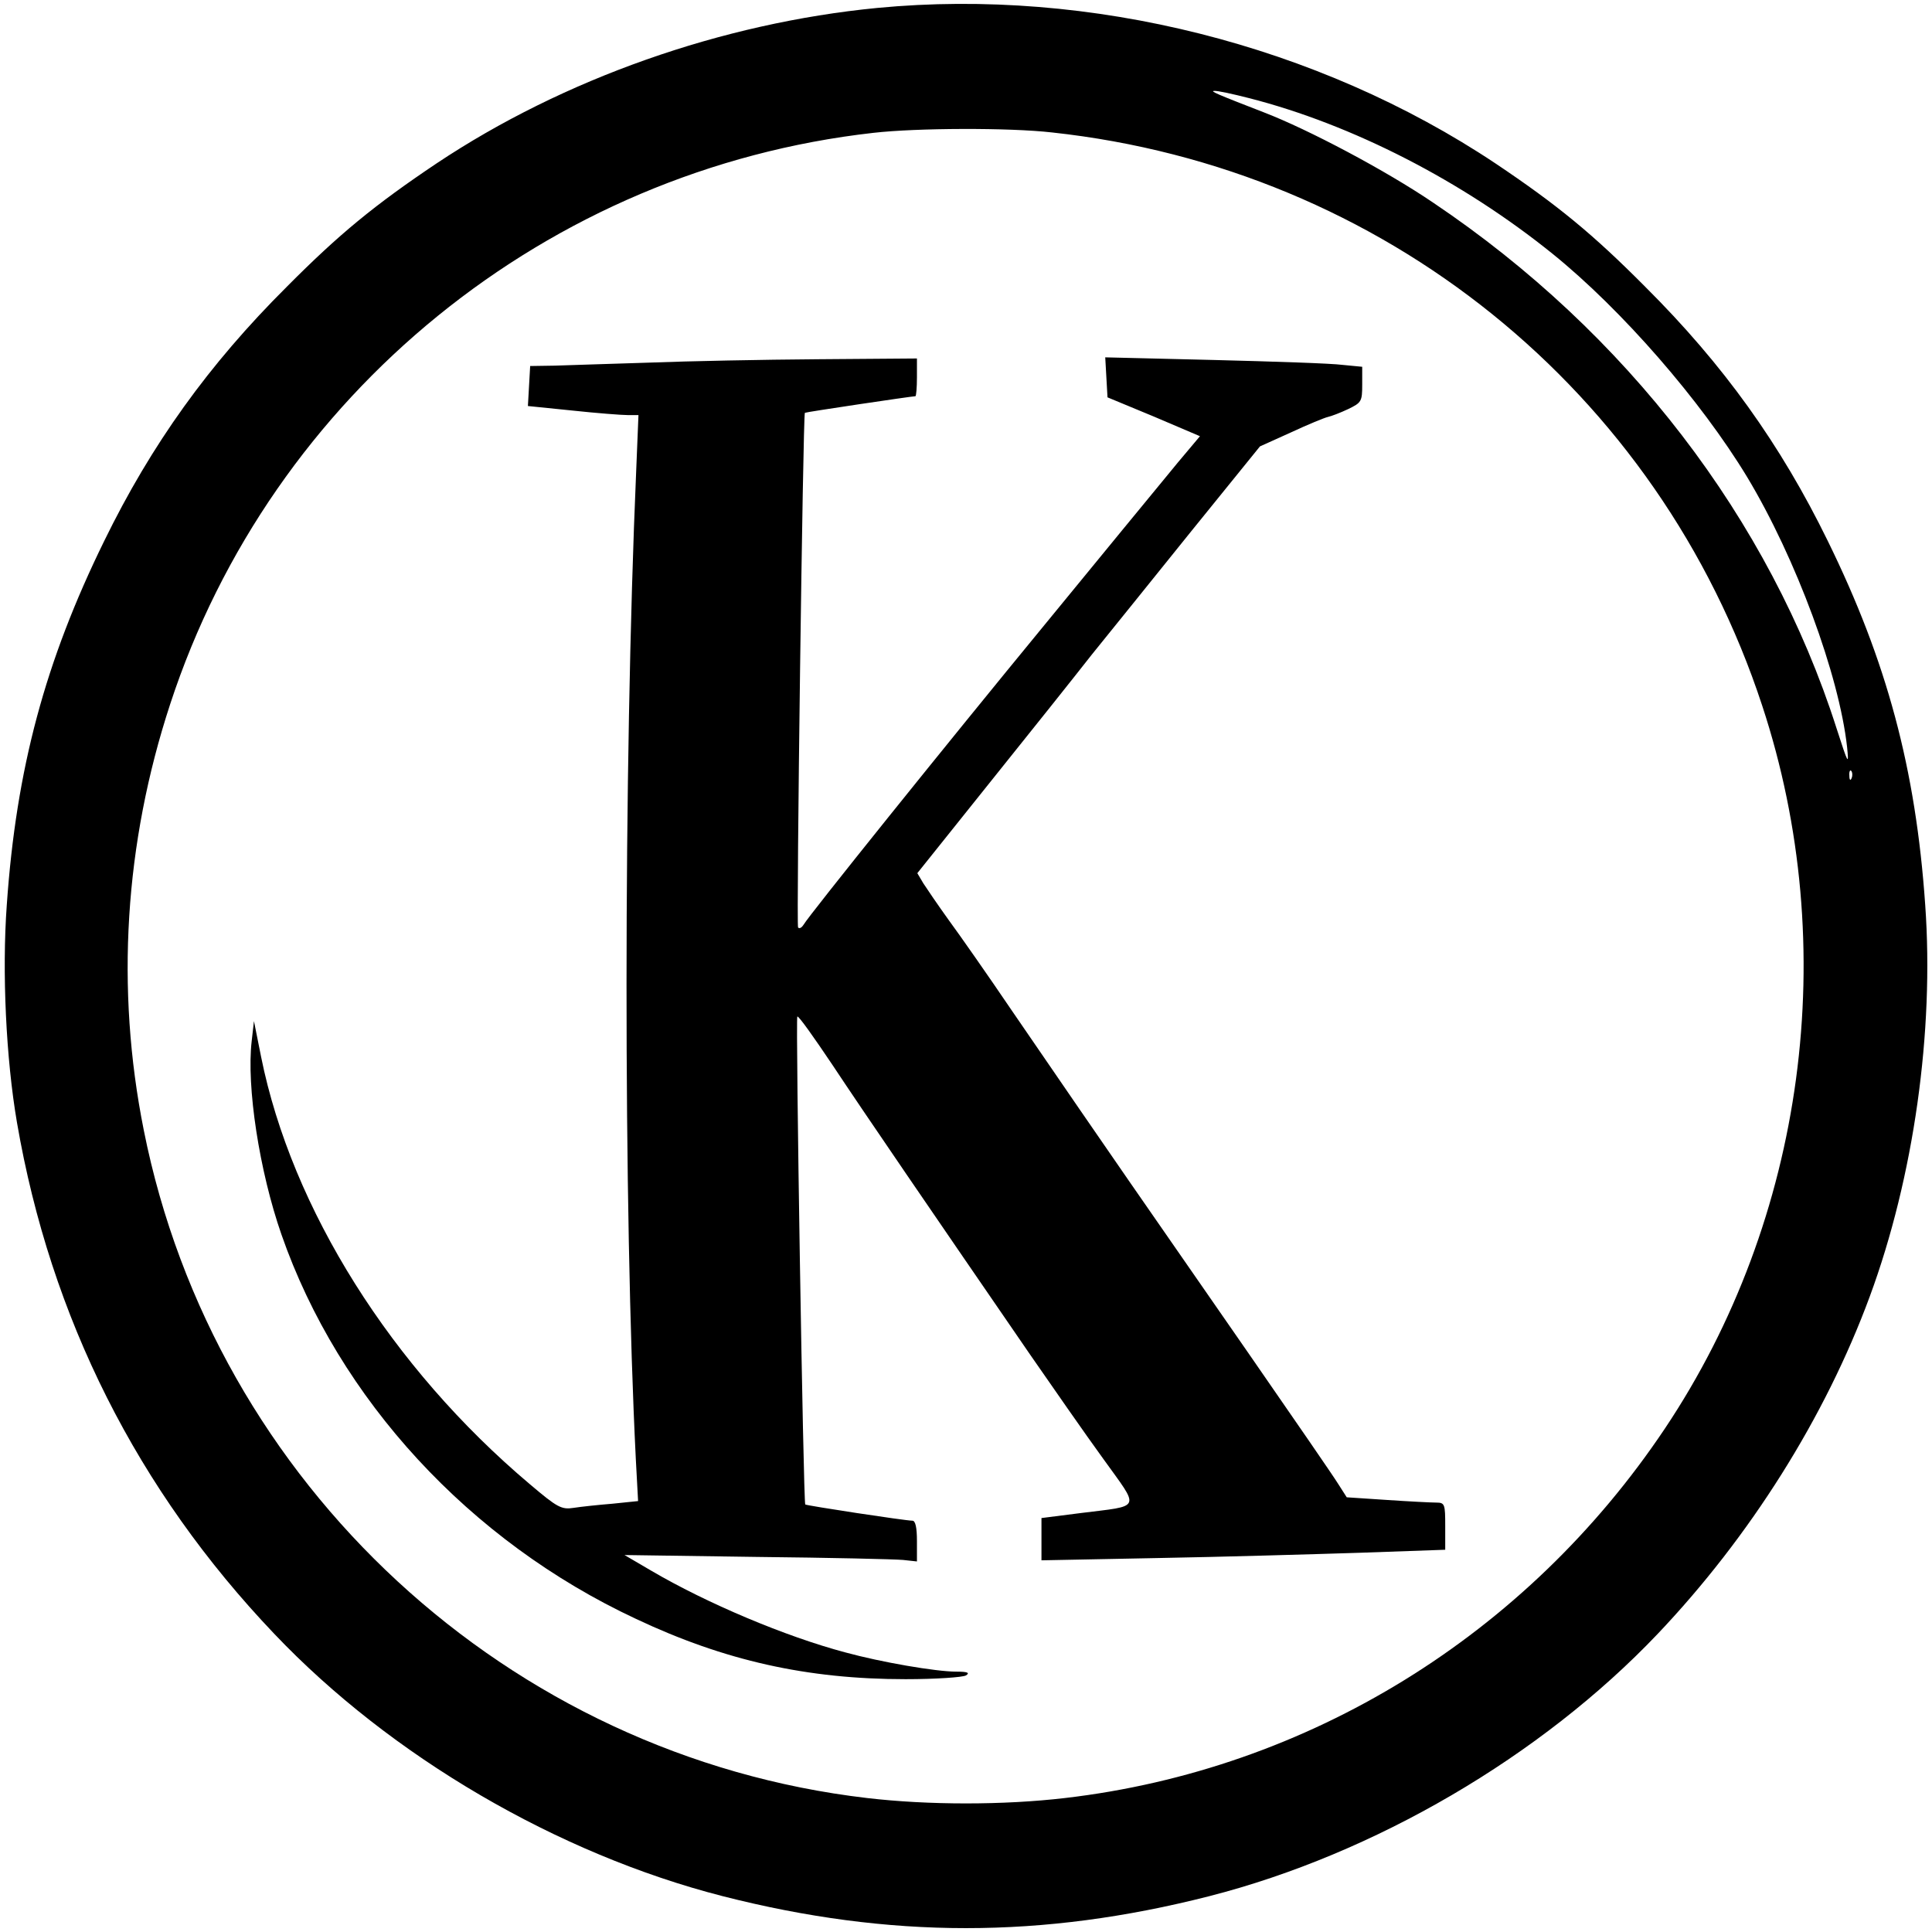 <?xml version="1.0" standalone="no"?>
<!DOCTYPE svg PUBLIC "-//W3C//DTD SVG 20010904//EN"
 "http://www.w3.org/TR/2001/REC-SVG-20010904/DTD/svg10.dtd">
<svg version="1.0" xmlns="http://www.w3.org/2000/svg"
 width="512pt" height="512pt" viewBox="0 0 512 512"
 preserveAspectRatio="xMidYMid meet">
<g transform="translate(0,512) scale(0.1,-0.1)"
fill="#000000" stroke="none">
<path d="M2325 5099 c-412 -40 -832 -188 -1168 -412 -164 -110 -258 -187 -397
-327 -207 -206 -359 -418 -484 -674 -156 -318 -233 -603 -258 -964 -13 -178
-2 -408 27 -577 89 -517 319 -974 682 -1355 309 -325 751 -583 1188 -695 443
-113 847 -113 1290 0 437 112 879 370 1188 695 245 258 444 574 562 894 117
317 171 703 147 1038 -25 361 -102 646 -258 964 -125 256 -277 468 -484 674
-139 140 -233 217 -397 327 -471 314 -1074 466 -1638 412z m985 -239 c274 -70
566 -220 805 -413 183 -148 392 -388 515 -591 130 -216 244 -526 265 -716 5
-50 3 -46 -28 50 -177 554 -557 1049 -1069 1393 -125 85 -331 194 -448 239
-124 48 -145 57 -132 57 8 1 49 -8 92 -19z m-522 -91 c877 -95 1608 -684 1882
-1519 211 -640 114 -1360 -258 -1916 -366 -547 -945 -904 -1590 -979 -162 -19
-362 -19 -524 0 -950 111 -1730 831 -1917 1770 -75 375 -51 760 70 1129 269
822 1001 1417 1864 1514 114 13 359 14 473 1z m2119 -1711 c-3 -8 -6 -5 -6 6
-1 11 2 17 5 13 3 -3 4 -12 1 -19z"/>
<path d="M1720 4159 c-102 -3 -214 -7 -250 -8 l-65 -1 -3 -53 -3 -53 118 -12
c65 -7 131 -12 146 -12 l29 0 -6 -147 c-34 -785 -34 -1964 -1 -2620 l6 -111
-68 -7 c-37 -3 -84 -8 -103 -11 -32 -5 -43 1 -115 62 -368 310 -632 731 -713
1133 l-19 95 -6 -53 c-14 -120 20 -344 79 -513 152 -436 498 -812 939 -1018
235 -111 454 -160 715 -160 80 0 152 5 160 10 11 7 4 10 -26 10 -54 0 -199 25
-294 51 -158 42 -367 130 -515 217 l-70 41 350 -5 c193 -2 367 -6 388 -8 l37
-4 0 54 c0 36 -4 54 -12 54 -19 0 -281 40 -284 43 -5 5 -26 1289 -21 1293 3 3
44 -55 93 -128 82 -124 269 -397 524 -768 59 -85 145 -209 193 -275 99 -138
105 -124 -61 -145 l-102 -13 0 -56 0 -56 307 6 c170 3 410 10 536 14 l227 8 0
62 c0 59 -1 63 -24 63 -13 0 -72 3 -131 7 l-106 7 -23 36 c-13 21 -117 172
-232 338 -310 447 -338 486 -634 918 -63 93 -138 200 -166 238 -28 39 -58 83
-67 97 l-16 27 192 240 c106 132 228 285 271 340 44 54 162 201 262 325 l183
226 82 37 c45 21 89 39 98 41 9 2 33 11 54 21 35 17 37 20 37 65 l0 47 -52 5
c-29 4 -183 9 -341 13 l-288 7 3 -53 3 -53 123 -51 122 -52 -58 -69 c-32 -39
-98 -119 -148 -180 -49 -60 -142 -173 -205 -250 -264 -321 -627 -773 -639
-795 -5 -8 -11 -12 -15 -8 -5 5 13 1359 18 1364 2 2 284 44 293 44 2 0 4 23 4
50 l0 50 -262 -2 c-145 -1 -346 -5 -448 -9z"/>
</g>
</svg>
